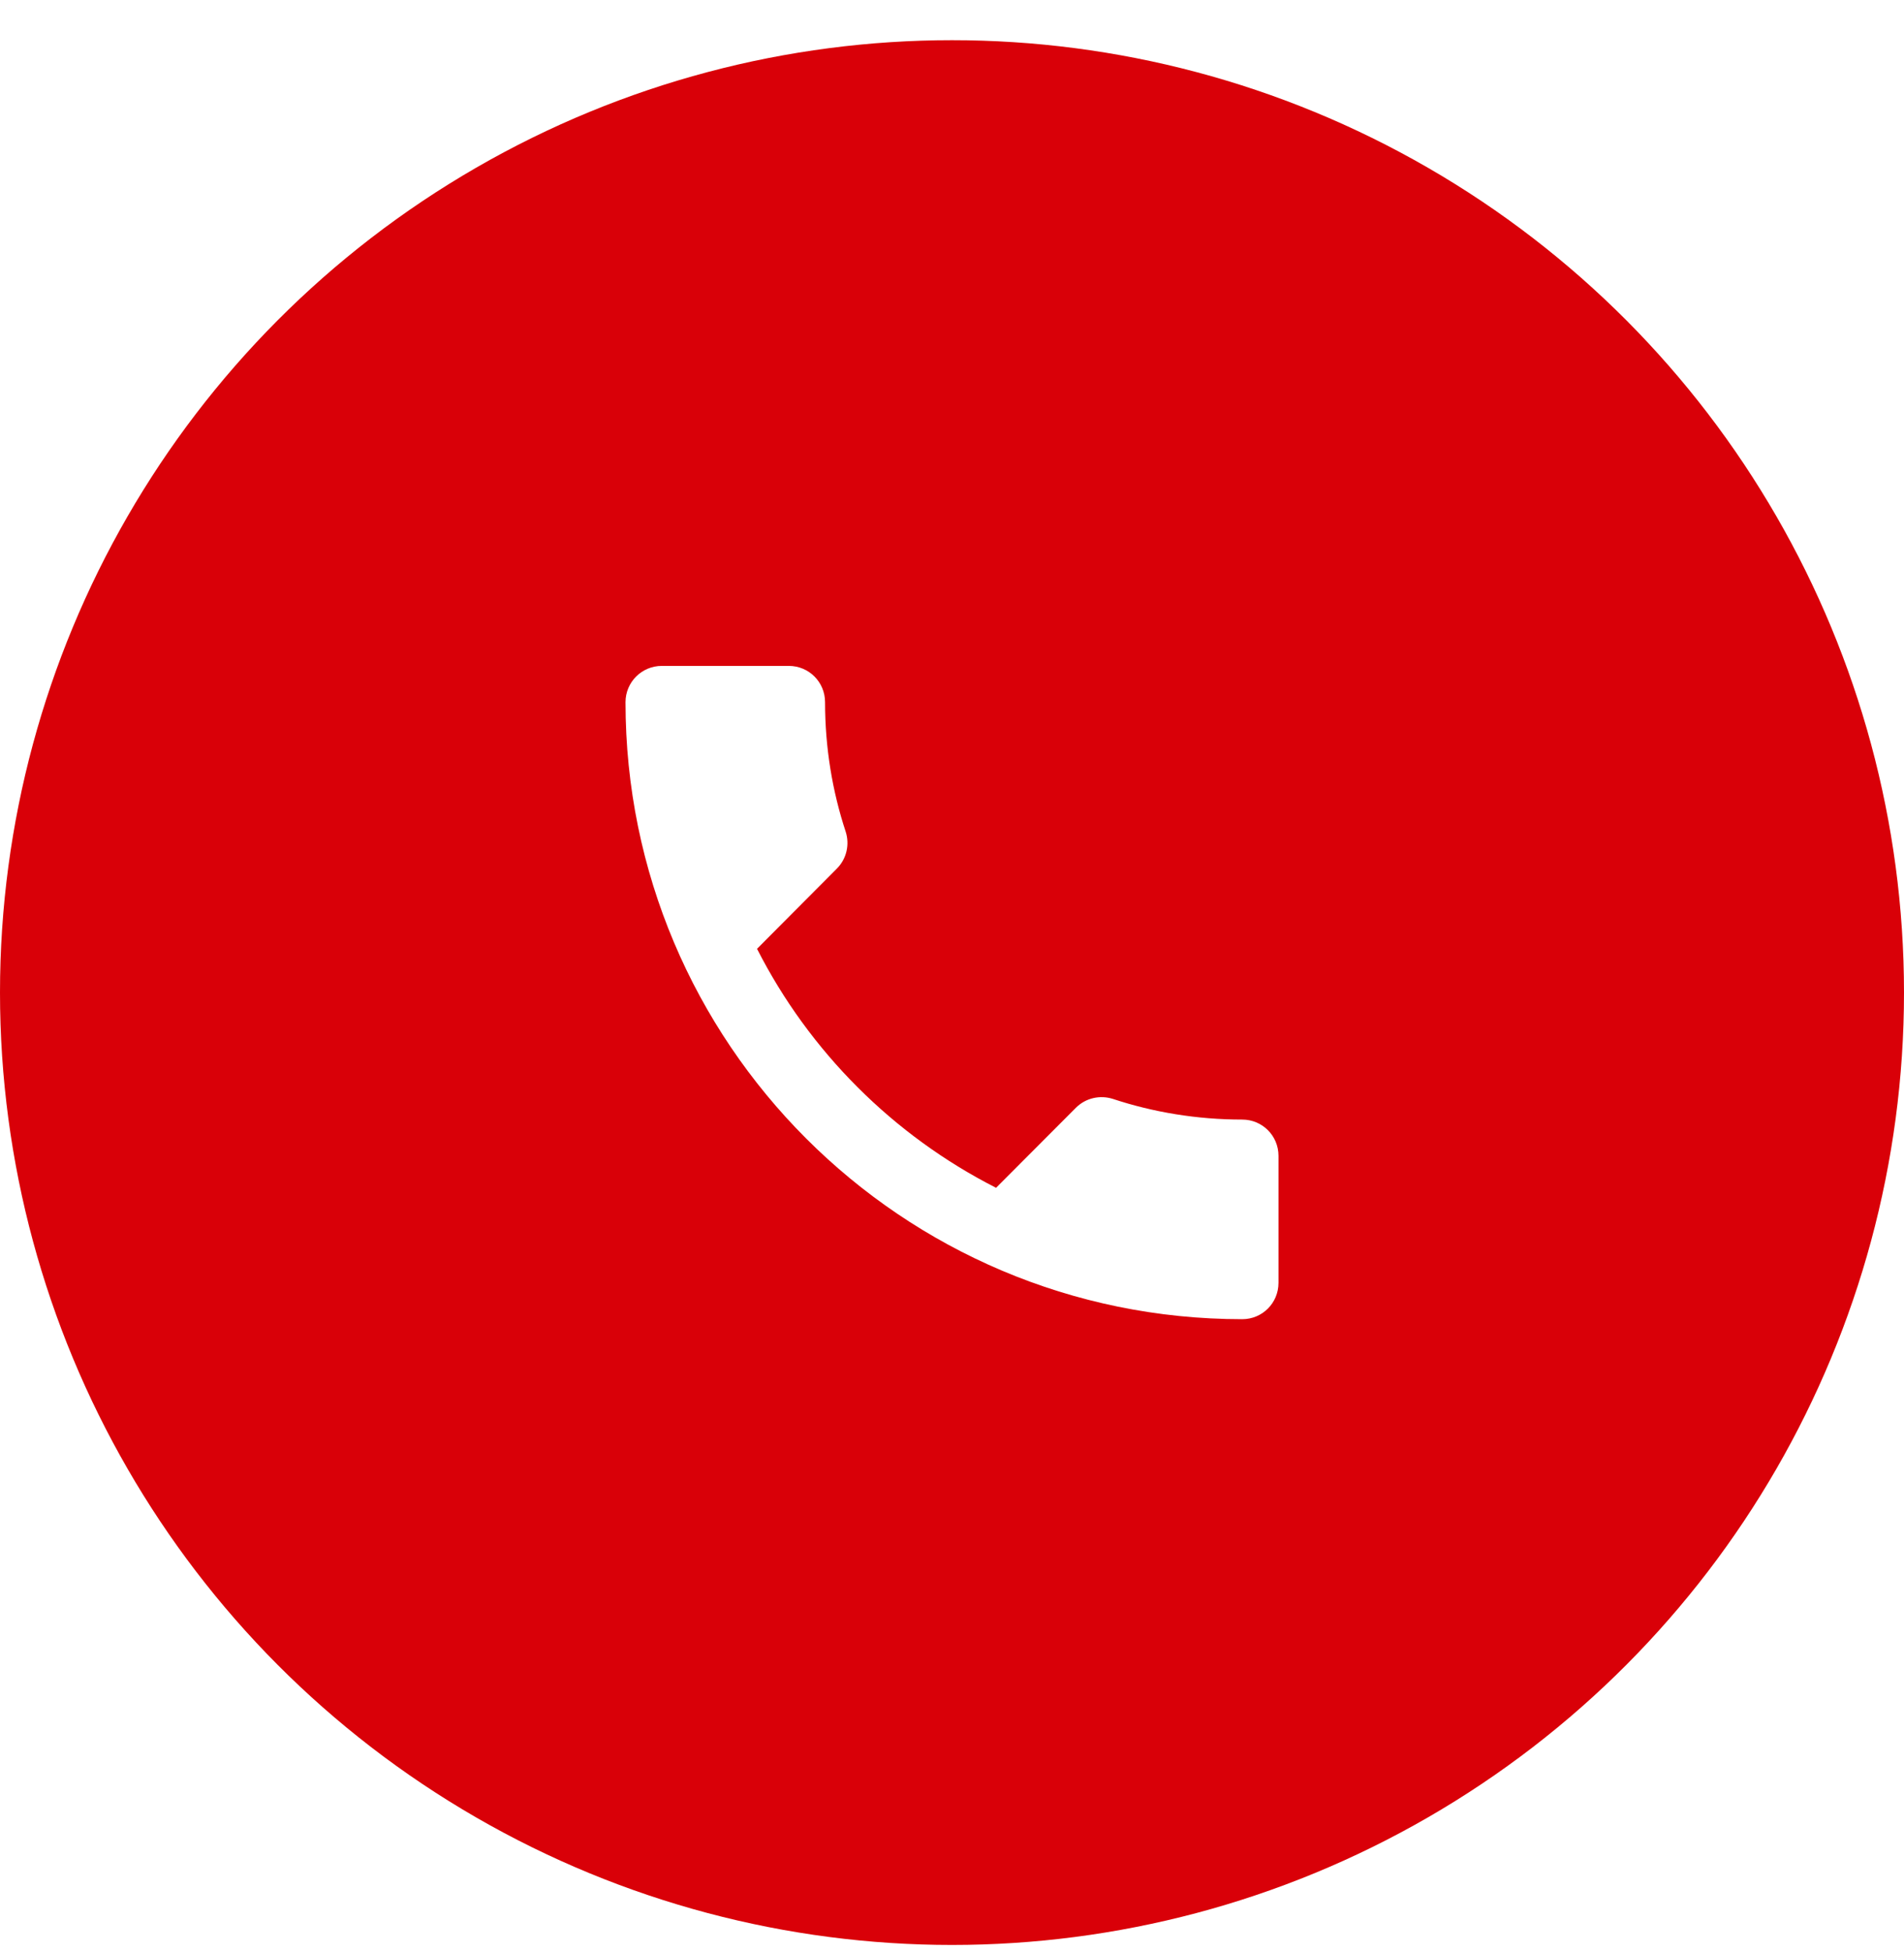 <?xml version="1.0" encoding="UTF-8"?>
<svg xmlns="http://www.w3.org/2000/svg" width="40" height="41" viewBox="0 0 40 41" fill="none">
  <g filter="url(#filter0_b_8319_2497)">
    <circle cx="20" cy="20.844" r="20" fill="#D90008"></circle>
  </g>
  <path d="M15.904 19.925C17.001 22.082 18.766 23.846 20.926 24.944L22.603 23.263C22.812 23.054 23.113 22.993 23.376 23.076C24.23 23.358 25.148 23.511 26.097 23.511C26.52 23.511 26.859 23.85 26.859 24.273V26.94C26.859 27.363 26.52 27.703 26.097 27.703C18.941 27.703 13.141 21.903 13.141 14.746C13.141 14.323 13.484 13.984 13.903 13.984H16.571C16.994 13.984 17.333 14.323 17.333 14.746C17.333 15.695 17.485 16.614 17.767 17.467C17.851 17.73 17.79 18.031 17.581 18.241L15.904 19.925Z" fill="white"></path>
  <defs>
    <filter id="filter0_b_8319_2497" x="-10" y="-9.156" width="60" height="60" color-interpolation-filters="sRGB">
      <feFlood flood-opacity="0" result="BackgroundImageFix"></feFlood>
      <feGaussianBlur in="BackgroundImageFix" stdDeviation="5"></feGaussianBlur>
      <feComposite in2="SourceAlpha" operator="in" result="effect1_backgroundBlur_8319_2497"></feComposite>
      <feBlend mode="normal" in="SourceGraphic" in2="effect1_backgroundBlur_8319_2497" result="shape"></feBlend>
    </filter>
  </defs>
</svg>
